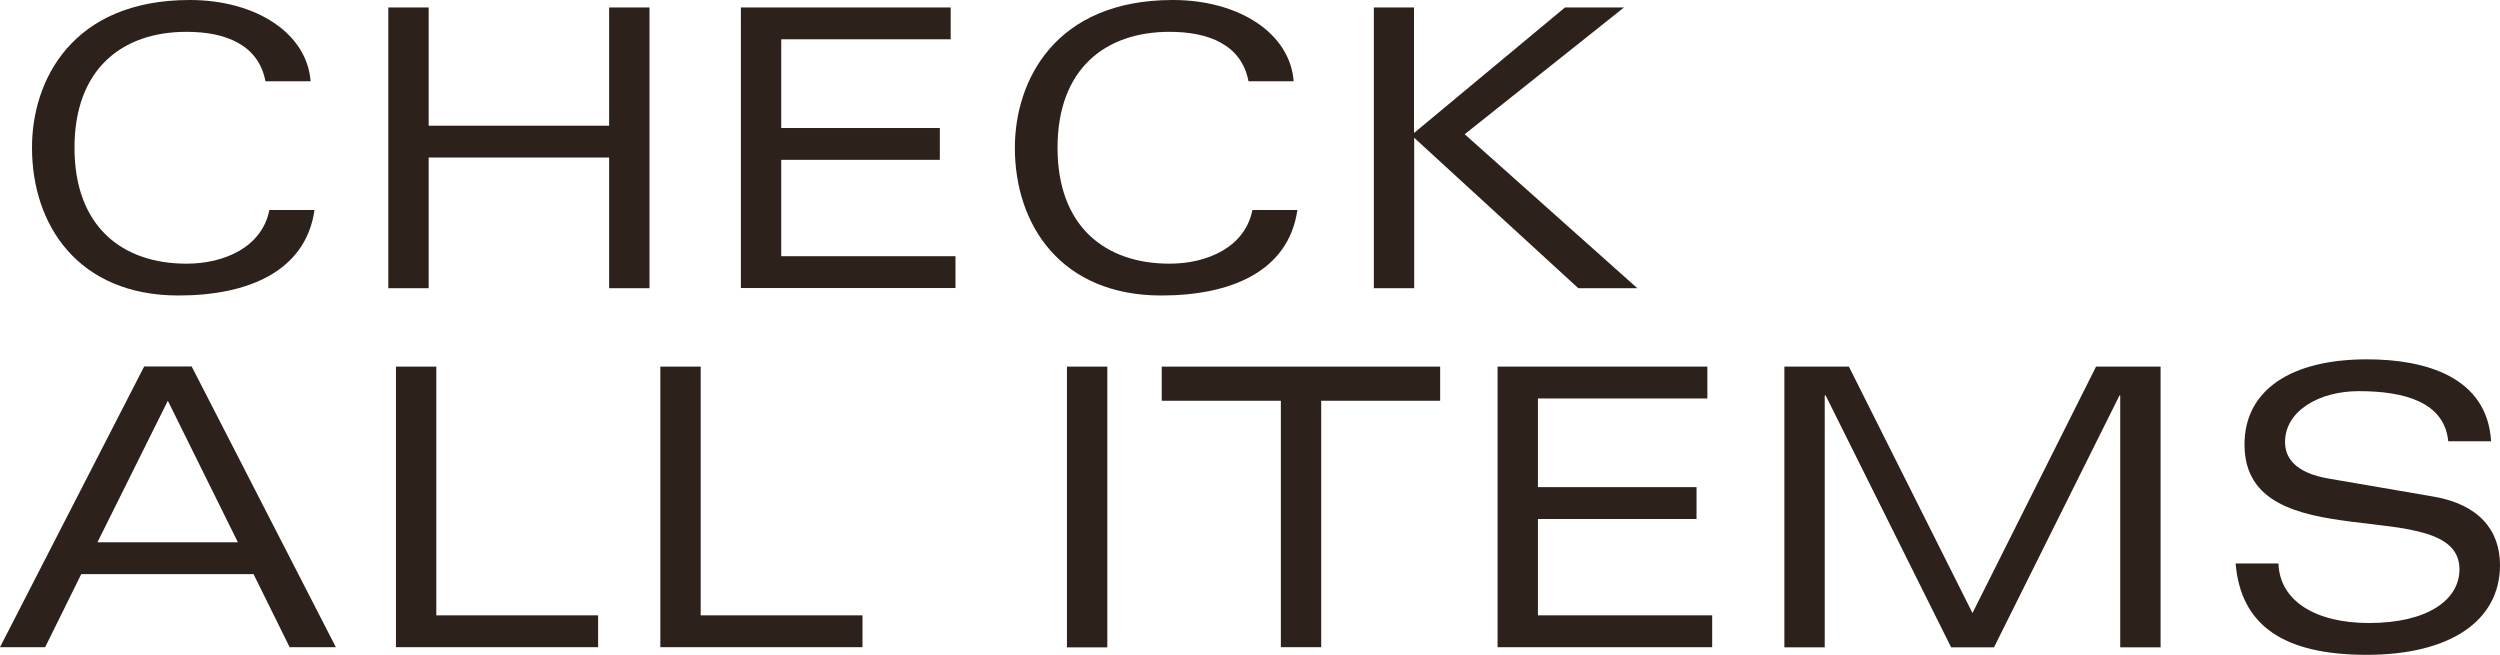<?xml version="1.0" encoding="UTF-8"?>
<svg id="_レイヤー_2" data-name="レイヤー 2" xmlns="http://www.w3.org/2000/svg" viewBox="0 0 140.61 36.82">
  <defs>
    <style>
      .cls-1 {
        fill: #2d211c;
      }
    </style>
  </defs>
  <g id="_デザイン" data-name="デザイン">
    <g>
      <path class="cls-1" d="M17.69,11.81c-.5,3.48-3.78,4.81-7.65,4.81-5.64,0-8.24-3.96-8.24-8.31C1.79,4.55,4.04,0,10.67,0c3.74,0,6.6,1.88,6.8,4.57h-2.54c-.39-2.06-2.25-2.78-4.44-2.78-3.61,0-6.3,2.08-6.3,6.52s2.69,6.52,6.3,6.52c2.17,0,4.26-.96,4.66-3.02h2.54Z"/>
      <path class="cls-1" d="M34.26,8.86h-10.15v7.35h-2.27V.42h2.27v6.65h10.15V.42h2.27v15.79h-2.27v-7.35Z"/>
      <path class="cls-1" d="M41.66.42h11.81v1.79h-9.53v4.99h8.92v1.79h-8.92v5.42h9.8v1.79h-12.07V.42Z"/>
      <path class="cls-1" d="M72.97,11.81c-.5,3.48-3.78,4.81-7.65,4.81-5.64,0-8.24-3.96-8.24-8.31,0-3.76,2.25-8.31,8.88-8.31,3.74,0,6.6,1.88,6.8,4.57h-2.54c-.39-2.06-2.25-2.78-4.44-2.78-3.61,0-6.3,2.08-6.3,6.52s2.69,6.52,6.3,6.52c2.17,0,4.26-.96,4.66-3.02h2.54Z"/>
      <path class="cls-1" d="M77.26.42h2.27v7.06L88.02.42h3.32l-8.96,7.13,9.71,8.66h-3.32l-9.23-8.46v8.46h-2.27V.42Z"/>
      <path class="cls-1" d="M14.26,32.29H4.57l-2.03,4.11H0l8.11-15.79h2.67l8.11,15.79h-2.6l-2.03-4.11ZM13.38,30.5l-3.94-7.96-3.96,7.96h7.89Z"/>
      <path class="cls-1" d="M22.27,20.62h2.27v13.99h9.1v1.79h-11.37v-15.79Z"/>
      <path class="cls-1" d="M37.14,20.62h2.27v13.99h9.1v1.79h-11.37v-15.79Z"/>
      <path class="cls-1" d="M60.01,20.62h2.27v15.79h-2.27v-15.79Z"/>
      <path class="cls-1" d="M72.03,22.54h-6.69v-1.92h15.66v1.92h-6.69v13.86h-2.27v-13.86Z"/>
      <path class="cls-1" d="M84.22,20.62h11.81v1.79h-9.53v4.99h8.92v1.79h-8.92v5.42h9.8v1.79h-12.07v-15.79Z"/>
      <path class="cls-1" d="M102.67,22.24h-.04v14.17h-2.27v-15.79h3.63l6.95,13.86,6.95-13.86h3.63v15.79h-2.27v-14.17h-.04l-7.06,14.17h-2.41l-7.06-14.17Z"/>
      <path class="cls-1" d="M137.7,24.82c-.22-2.21-2.47-2.82-5.03-2.82-2.25,0-4.15,1.12-4.15,2.86,0,.85.52,1.73,2.47,2.06l5.88,1.01c2.56.44,3.74,1.9,3.74,3.85,0,3.15-2.82,5.05-7.5,5.05s-7.08-1.66-7.37-5.14h2.41c.07,2.12,2.1,3.35,5.09,3.35,3.28,0,5.09-1.29,5.09-3.02,0-4.37-12.09-.42-12.09-7.02,0-3.04,2.58-4.79,6.89-4.79,3.28,0,6.76.98,6.98,4.61h-2.41Z"/>
    </g>
  </g>
</svg>